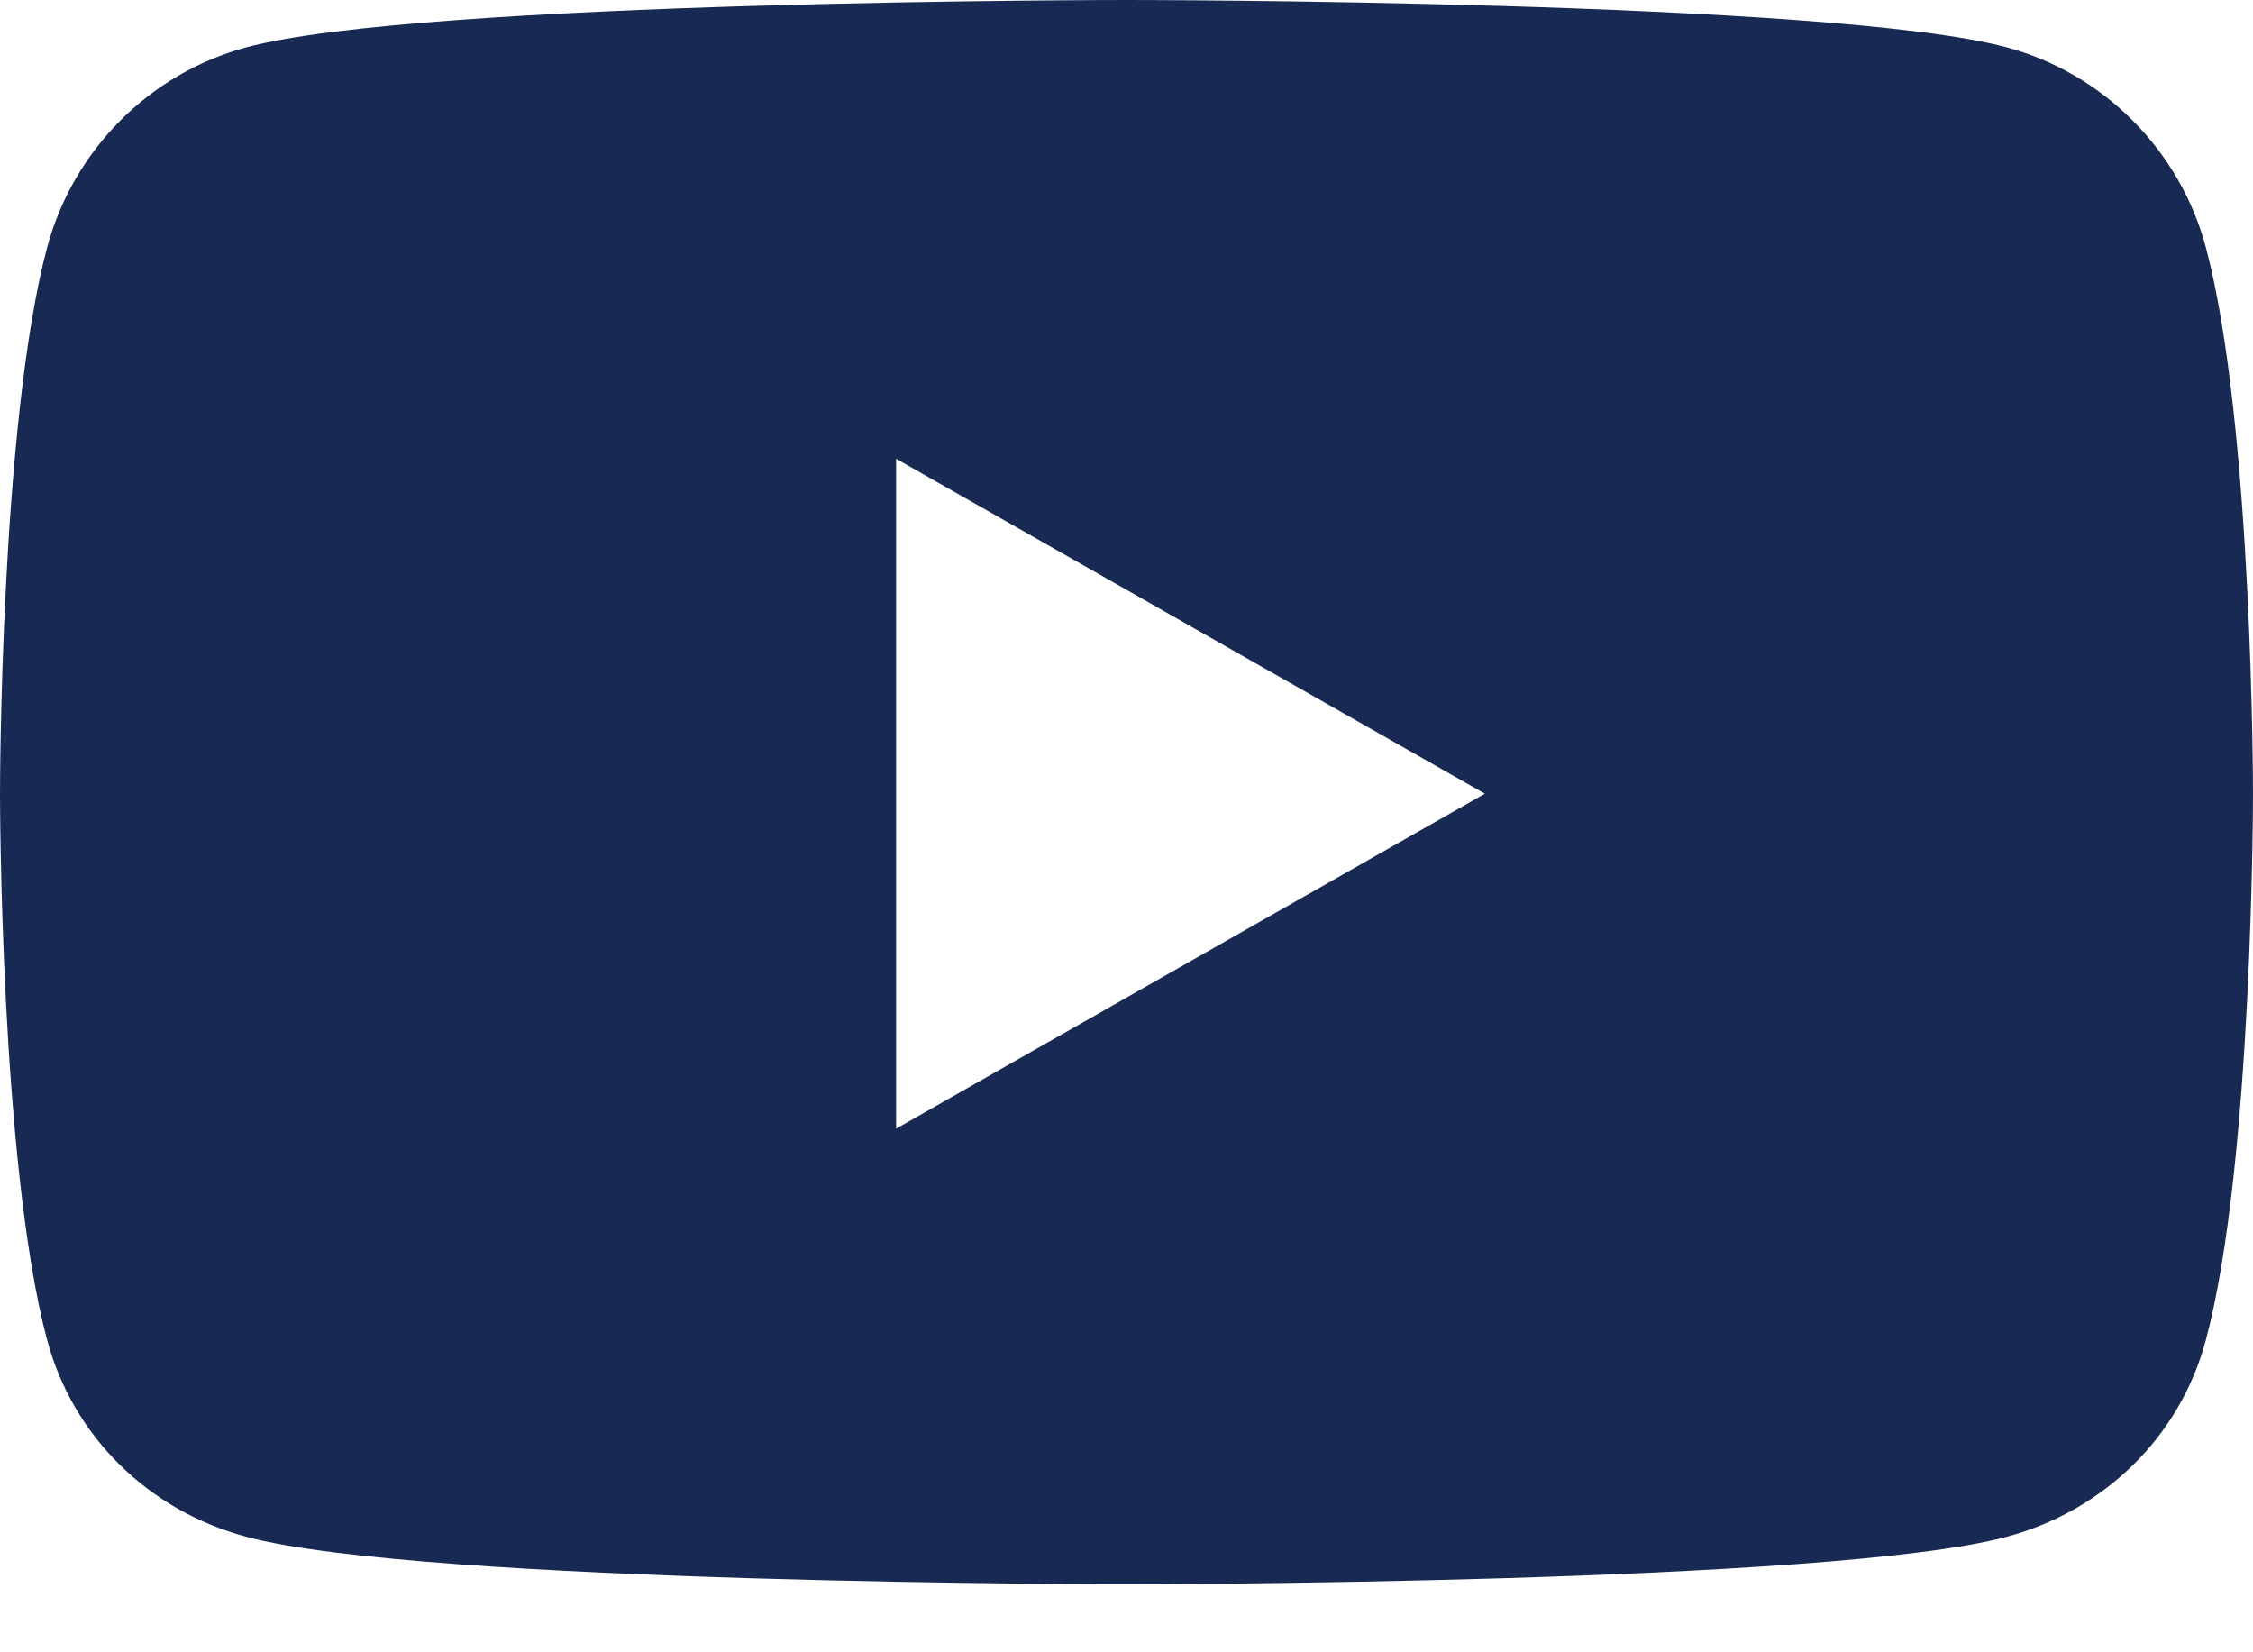 <svg width="15" height="11" viewBox="0 0 15 11" fill="none" xmlns="http://www.w3.org/2000/svg">
<path d="M14.687 1.65C14.514 1.001 14.006 0.489 13.36 0.315C12.191 0 7.5 0 7.5 0C7.5 0 2.809 0 1.64 0.315C0.994 0.489 0.486 1.001 0.313 1.65C0 2.828 0 5.284 0 5.284C0 5.284 0 7.741 0.313 8.918C0.486 9.568 0.994 10.058 1.64 10.231C2.809 10.547 7.5 10.547 7.5 10.547C7.5 10.547 12.191 10.547 13.36 10.231C14.006 10.058 14.514 9.568 14.687 8.918C15 7.741 15 5.284 15 5.284C15 5.284 15 2.828 14.687 1.65ZM5.966 7.514V3.054L9.886 5.284L5.966 7.514Z" fill="#182954"/>
</svg>
